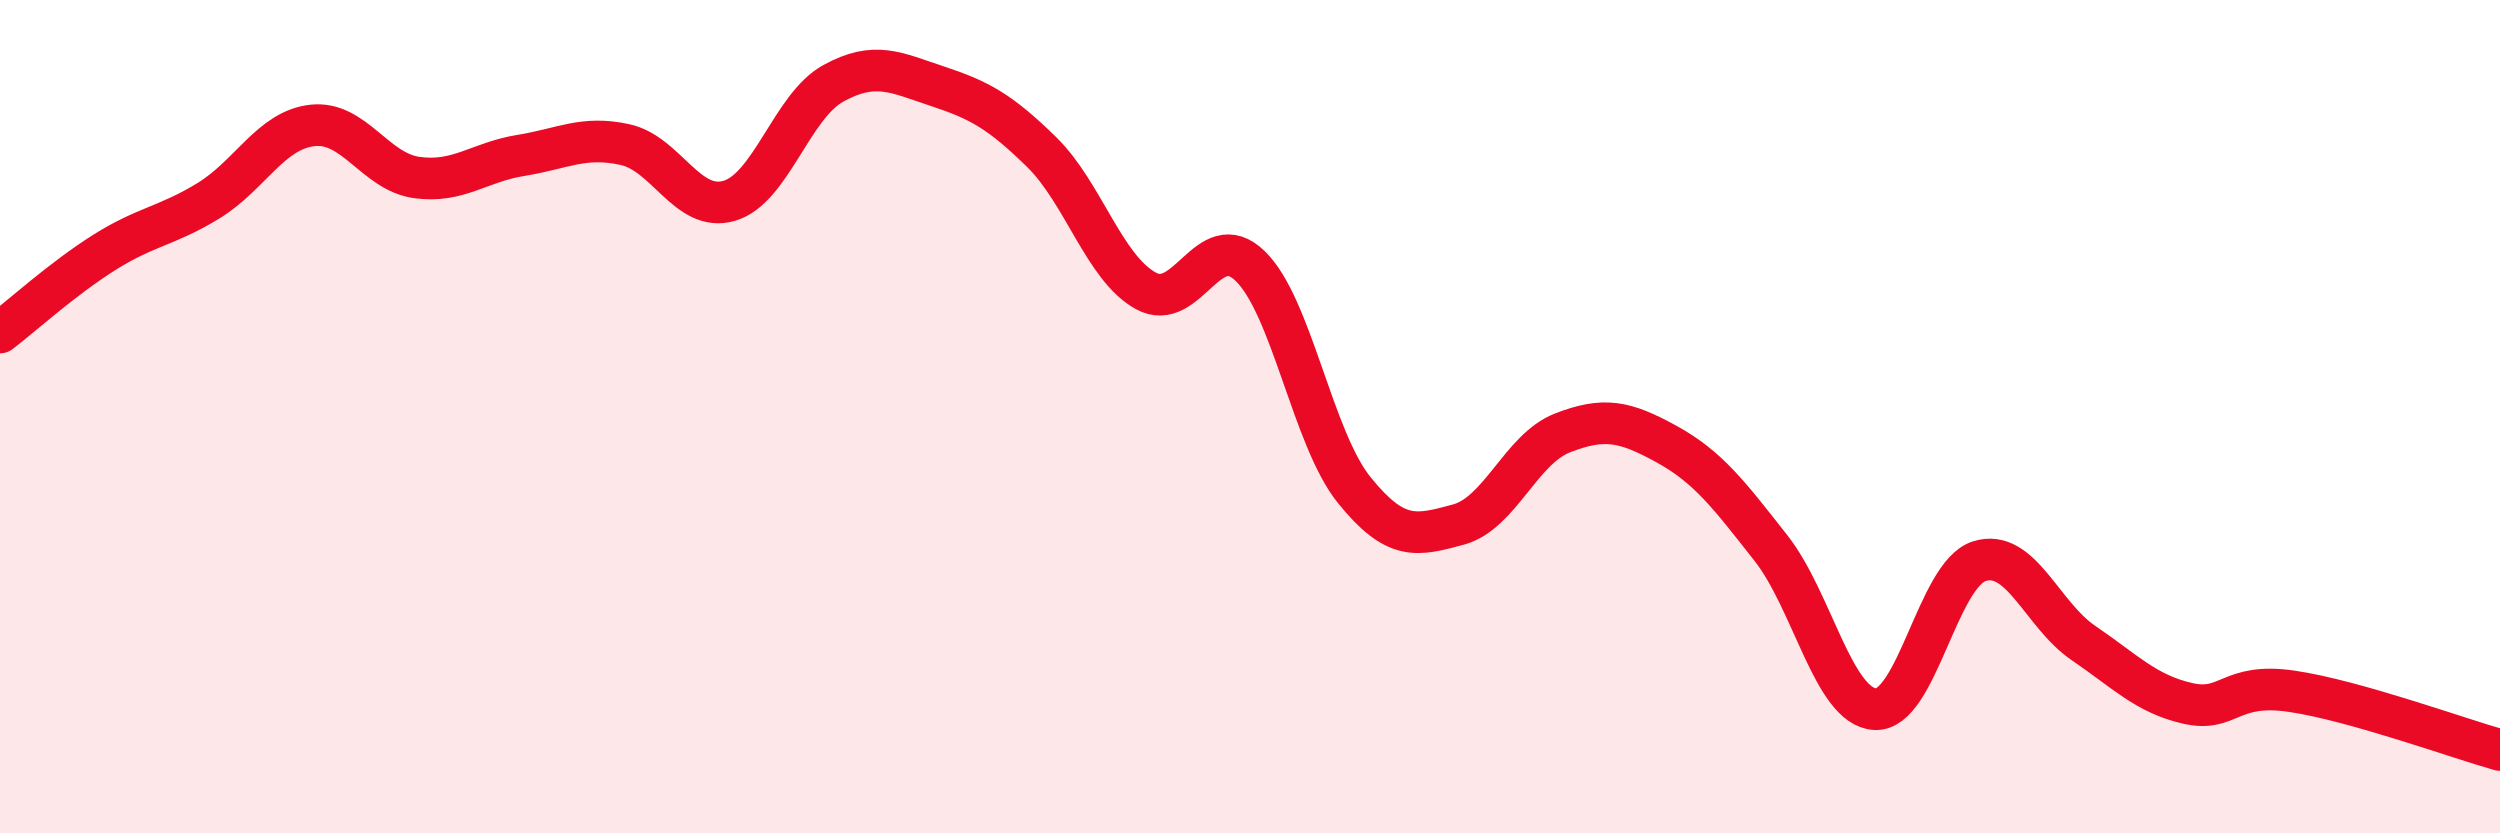 
    <svg width="60" height="20" viewBox="0 0 60 20" xmlns="http://www.w3.org/2000/svg">
      <path
        d="M 0,7.98 C 0.5,7.6 1.5,6.69 2.5,6.06 C 3.5,5.43 4,5.43 5,4.82 C 6,4.21 6.5,3.12 7.5,3.01 C 8.5,2.9 9,4.12 10,4.26 C 11,4.4 11.5,3.89 12.5,3.73 C 13.5,3.57 14,3.25 15,3.47 C 16,3.69 16.5,5.11 17.5,4.82 C 18.5,4.53 19,2.55 20,2 C 21,1.45 21.5,1.74 22.5,2.07 C 23.5,2.4 24,2.67 25,3.65 C 26,4.63 26.5,6.43 27.5,6.98 C 28.5,7.53 29,5.42 30,6.38 C 31,7.34 31.5,10.52 32.5,11.76 C 33.5,13 34,12.86 35,12.59 C 36,12.32 36.5,10.78 37.5,10.39 C 38.5,10 39,10.11 40,10.66 C 41,11.21 41.5,11.88 42.5,13.15 C 43.5,14.42 44,16.96 45,17.02 C 46,17.08 46.5,13.79 47.5,13.47 C 48.5,13.15 49,14.75 50,15.43 C 51,16.11 51.5,16.65 52.5,16.88 C 53.5,17.11 53.5,16.37 55,16.59 C 56.5,16.81 59,17.72 60,18L60 20L0 20Z"
        fill="#EB0A25"
        opacity="0.1"
        stroke-linecap="round"
        stroke-linejoin="round"
      />
      <path
        d="M 0,7.98 C 0.5,7.6 1.5,6.69 2.5,6.06 C 3.5,5.43 4,5.43 5,4.82 C 6,4.21 6.5,3.12 7.5,3.01 C 8.5,2.9 9,4.12 10,4.26 C 11,4.4 11.5,3.89 12.5,3.73 C 13.5,3.57 14,3.25 15,3.47 C 16,3.69 16.5,5.11 17.5,4.82 C 18.5,4.53 19,2.55 20,2 C 21,1.45 21.5,1.74 22.5,2.07 C 23.5,2.4 24,2.67 25,3.65 C 26,4.63 26.5,6.43 27.5,6.98 C 28.5,7.53 29,5.42 30,6.38 C 31,7.34 31.5,10.52 32.5,11.76 C 33.5,13 34,12.86 35,12.59 C 36,12.32 36.5,10.78 37.5,10.39 C 38.5,10 39,10.11 40,10.66 C 41,11.21 41.5,11.88 42.5,13.15 C 43.5,14.42 44,16.96 45,17.02 C 46,17.08 46.5,13.79 47.5,13.47 C 48.5,13.15 49,14.75 50,15.43 C 51,16.11 51.5,16.65 52.5,16.88 C 53.5,17.11 53.5,16.37 55,16.59 C 56.5,16.81 59,17.72 60,18"
        stroke="#EB0A25"
        stroke-width="1"
        fill="none"
        stroke-linecap="round"
        stroke-linejoin="round"
      />
    </svg>
  